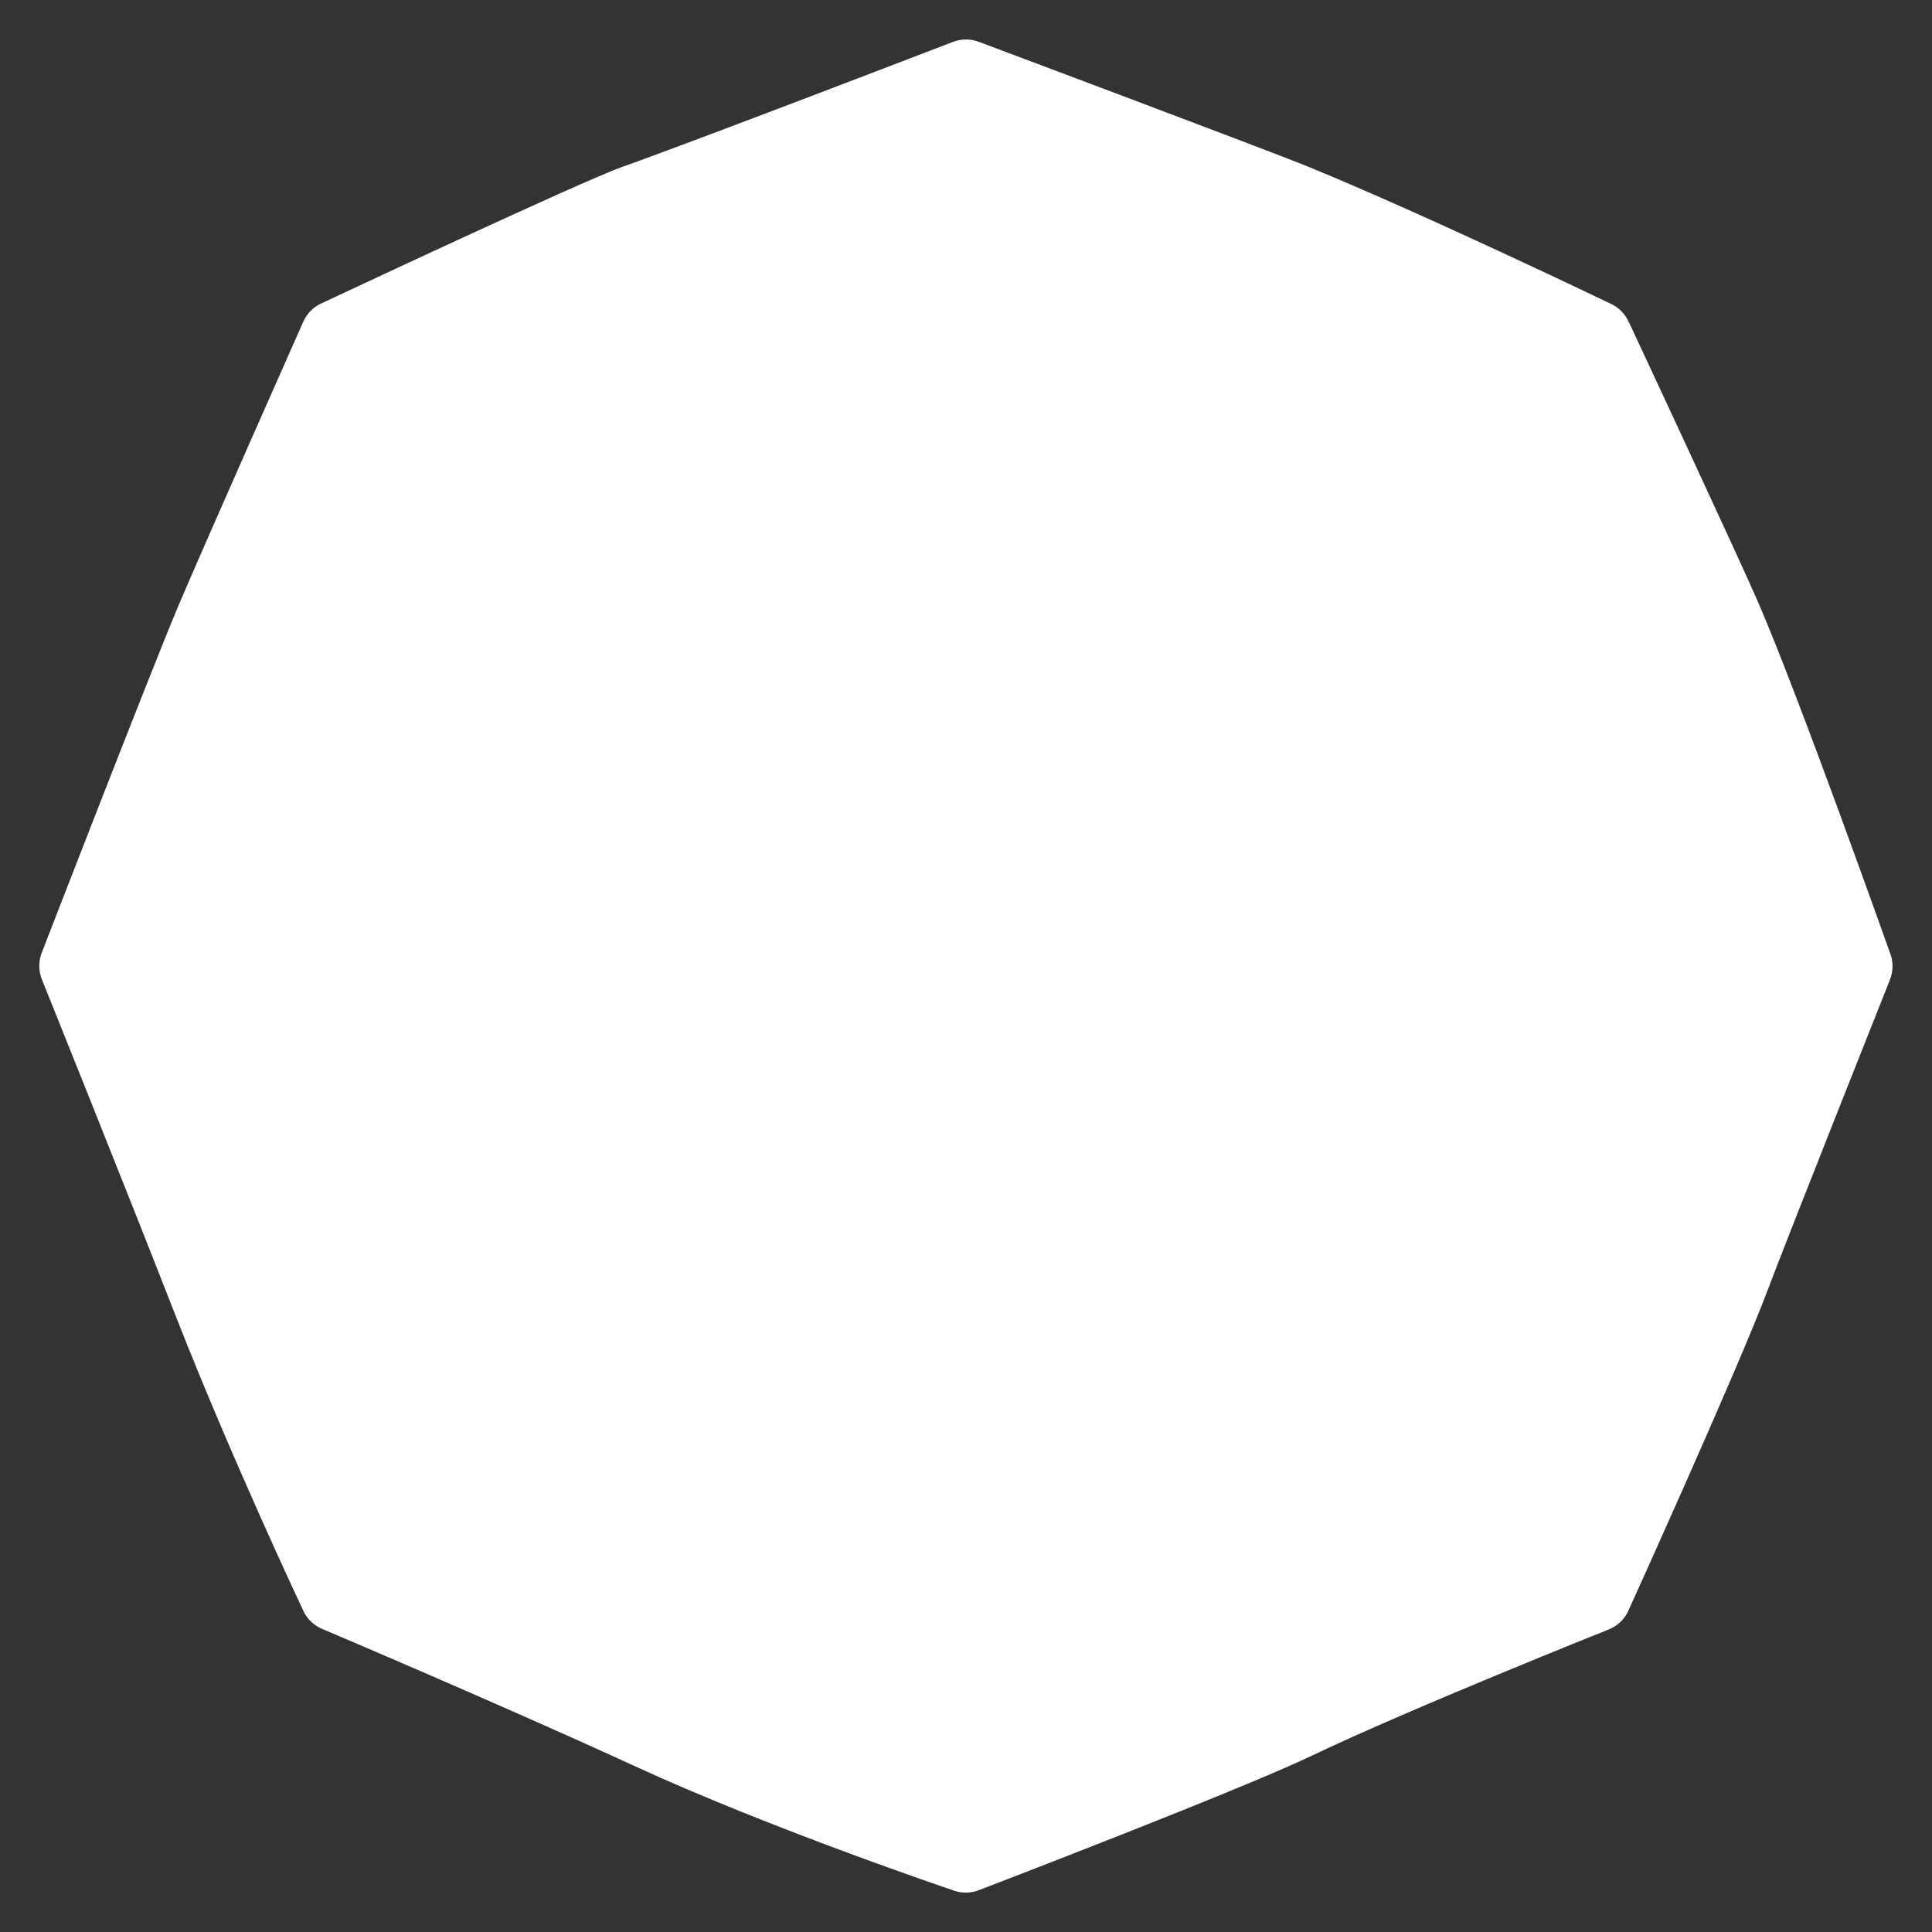 <svg xmlns="http://www.w3.org/2000/svg" id="Layer_1" data-name="Layer 1" viewBox="0 0 198.43 198.43"><rect x="0" y="0" width="198.43" height="198.43" fill="#333333" stroke="none"/><defs><style>      .cls-1 {        fill: #fff;        stroke-width: 0px;      }    </style></defs><path class="cls-1" d="m167.33,33.15s11.32,24.24,13.32,28.88c4.35,10.12,13.44,35.77,13.44,35.77.38.92.38,1.95,0,2.87,0,0-10.73,27-12.55,31.86-2.99,7.98-14.24,32.78-14.24,32.78-.38.92-1.11,1.65-2.03,2.03,0,0-20.32,8.1-30.51,12.97-7.59,3.63-34.14,13.79-34.14,13.79-.92.38-1.95.38-2.87,0,0,0-18.53-6.25-32.5-12.68-13.63-6.27-32.14-14.11-32.14-14.11-.92-.38-1.65-1.11-2.03-2.03,0,0-7.28-15.42-13.06-30.19-5.51-14.11-13.7-34.45-13.7-34.45-.38-.92-.38-1.95,0-2.87,0,0,11.2-28.93,14.03-35.62,2.51-5.92,12.76-29.02,12.76-29.02.38-.92,1.11-1.65,2.03-2.03,0,0,26.48-12.44,30.77-13.96,7.21-2.55,33.87-12.8,33.87-12.8.92-.38,1.95-.38,2.87,0,0,0,29.58,11.09,33.76,12.8,12.18,4.99,30.88,13.99,30.88,13.99.92.38,1.65,1.11,2.03,2.03Z"></path></svg>